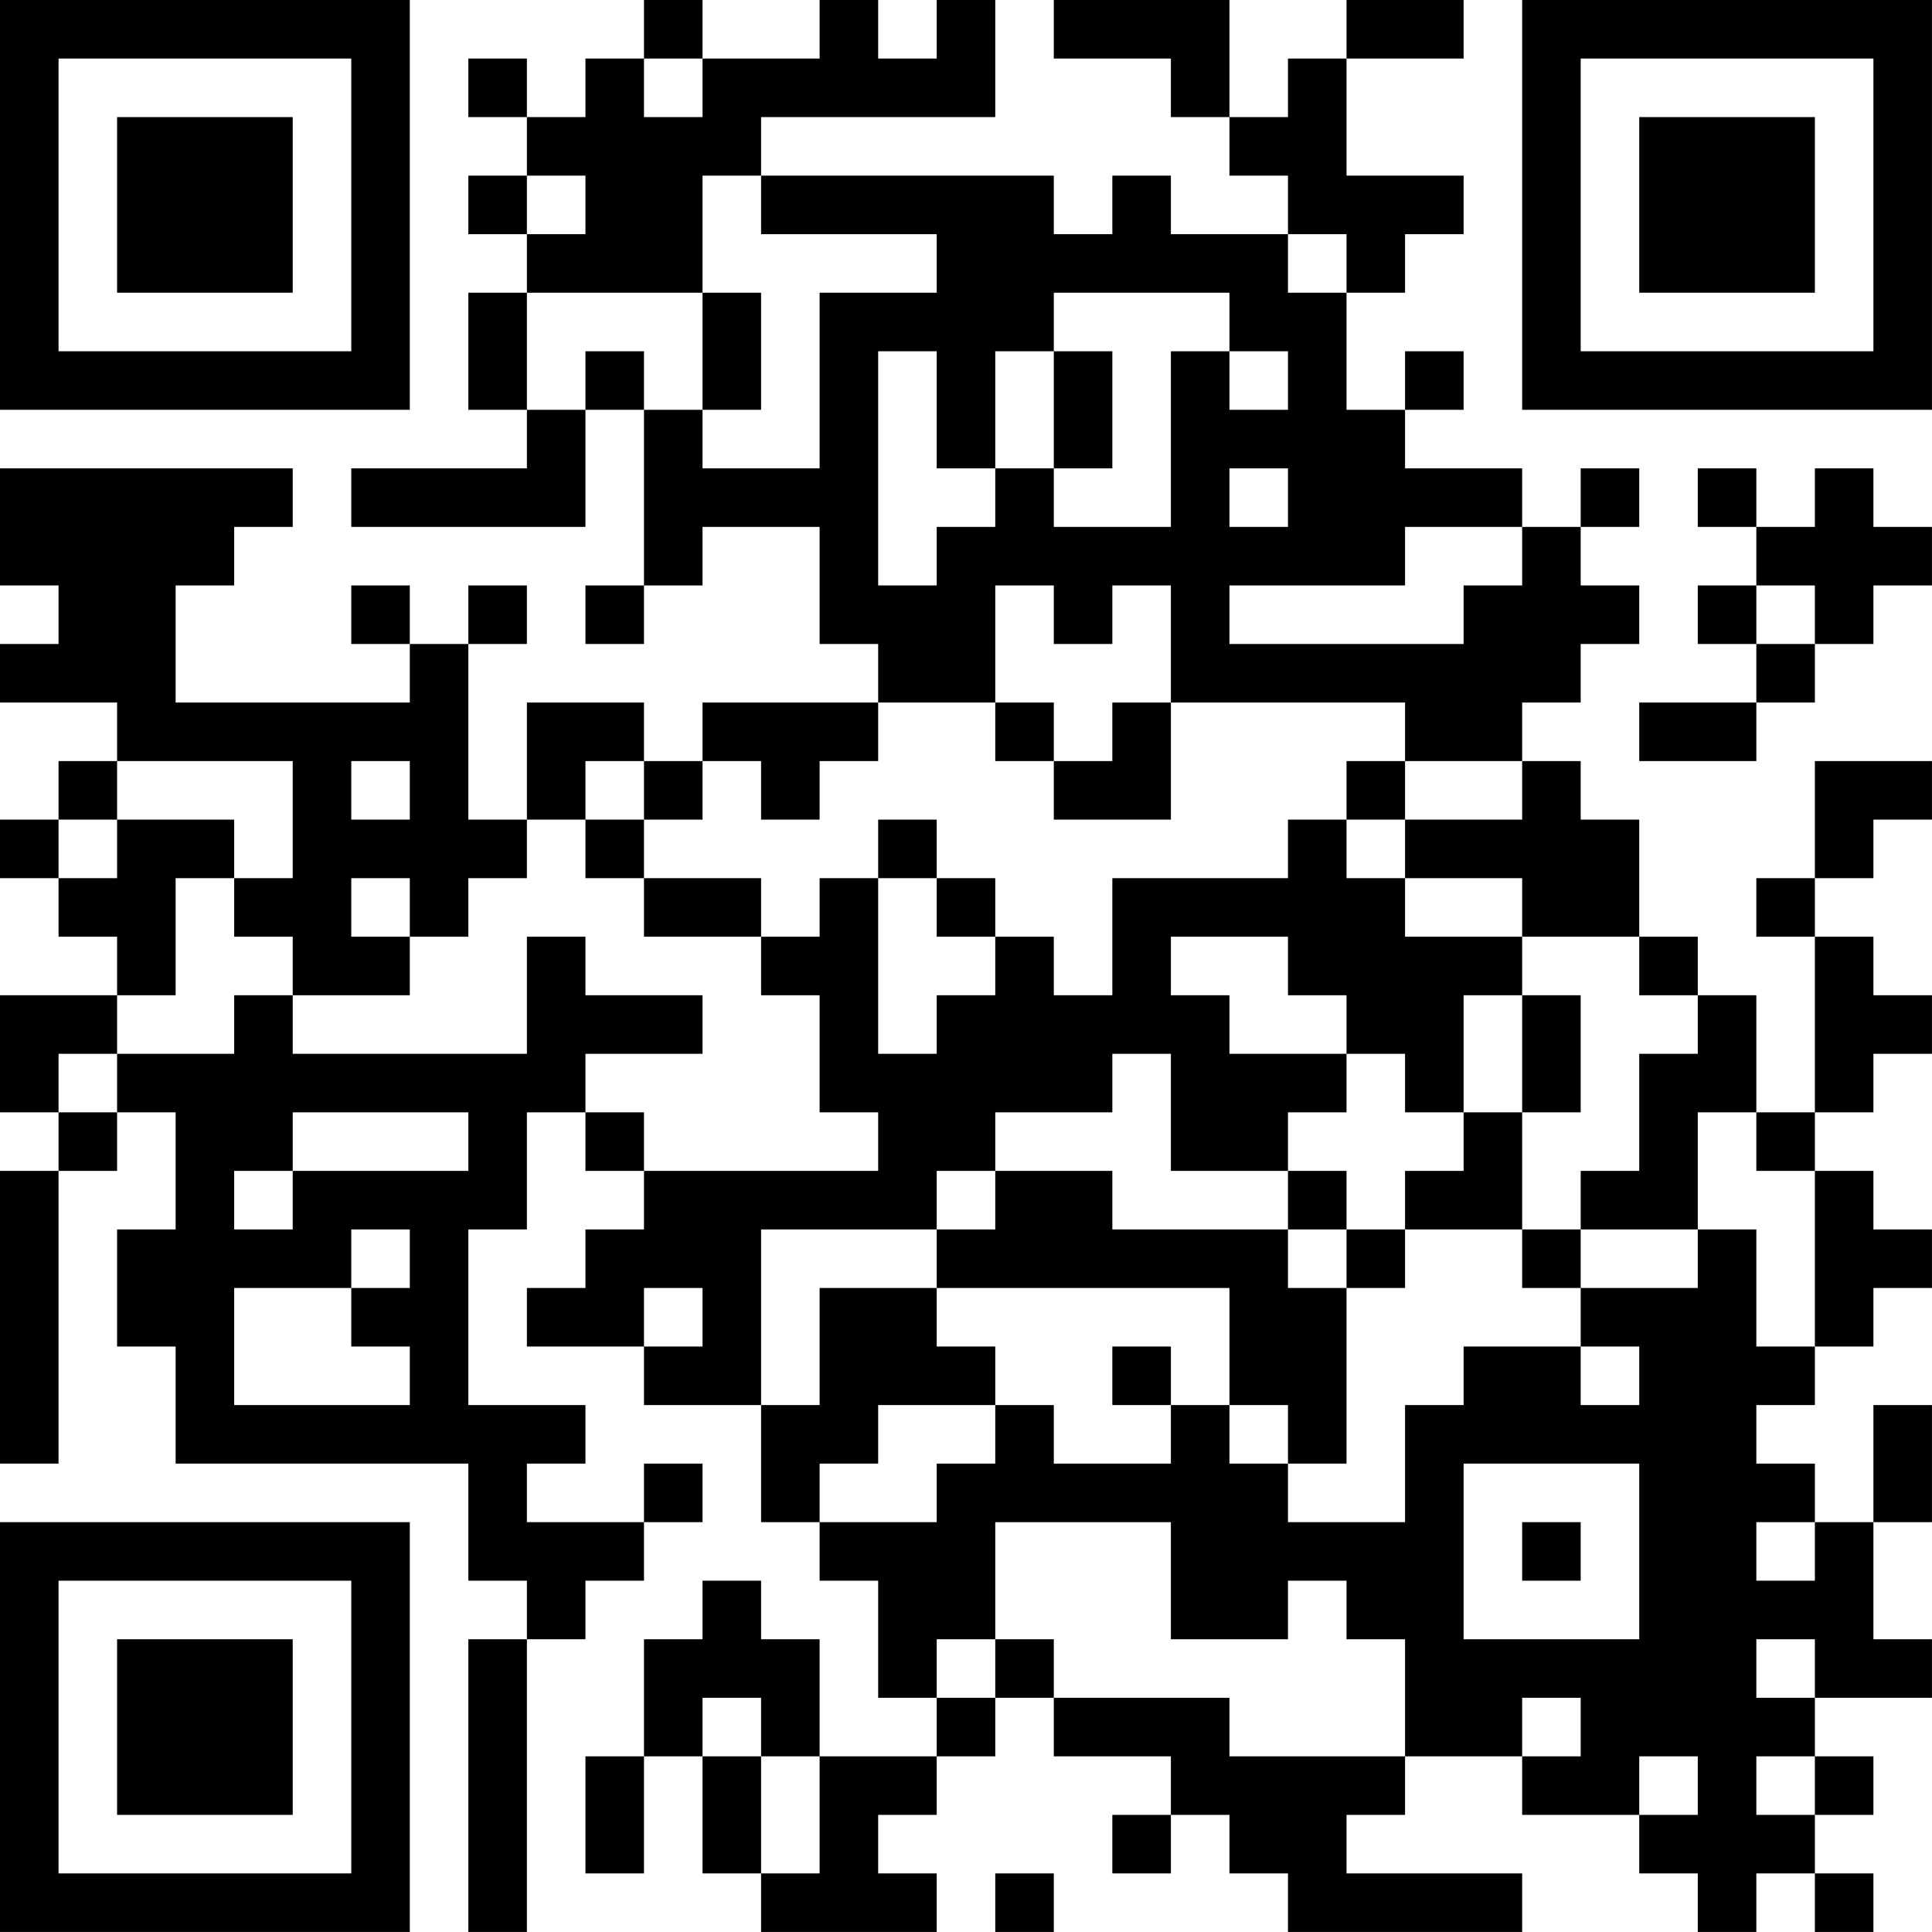<?xml version="1.0" encoding="UTF-8"?>
<svg xmlns="http://www.w3.org/2000/svg" version="1.1" width="400" height="400" viewBox="0 0 400 400"><rect x="0" y="0" width="400" height="400" fill="#ffffff"/><g transform="scale(12.121)"><g transform="translate(0,0)"><path fill-rule="evenodd" d="M11 0L11 1L10 1L10 2L9 2L9 1L8 1L8 2L9 2L9 3L8 3L8 4L9 4L9 5L8 5L8 7L9 7L9 8L6 8L6 9L10 9L10 7L11 7L11 10L10 10L10 11L11 11L11 10L12 10L12 9L14 9L14 11L15 11L15 12L12 12L12 13L11 13L11 12L9 12L9 14L8 14L8 11L9 11L9 10L8 10L8 11L7 11L7 10L6 10L6 11L7 11L7 12L3 12L3 10L4 10L4 9L5 9L5 8L0 8L0 10L1 10L1 11L0 11L0 12L2 12L2 13L1 13L1 14L0 14L0 15L1 15L1 16L2 16L2 17L0 17L0 19L1 19L1 20L0 20L0 25L1 25L1 20L2 20L2 19L3 19L3 21L2 21L2 23L3 23L3 25L8 25L8 27L9 27L9 28L8 28L8 33L9 33L9 28L10 28L10 27L11 27L11 26L12 26L12 25L11 25L11 26L9 26L9 25L10 25L10 24L8 24L8 21L9 21L9 19L10 19L10 20L11 20L11 21L10 21L10 22L9 22L9 23L11 23L11 24L13 24L13 26L14 26L14 27L15 27L15 29L16 29L16 30L14 30L14 28L13 28L13 27L12 27L12 28L11 28L11 30L10 30L10 32L11 32L11 30L12 30L12 32L13 32L13 33L16 33L16 32L15 32L15 31L16 31L16 30L17 30L17 29L18 29L18 30L20 30L20 31L19 31L19 32L20 32L20 31L21 31L21 32L22 32L22 33L26 33L26 32L23 32L23 31L24 31L24 30L26 30L26 31L28 31L28 32L29 32L29 33L30 33L30 32L31 32L31 33L32 33L32 32L31 32L31 31L32 31L32 30L31 30L31 29L33 29L33 28L32 28L32 26L33 26L33 24L32 24L32 26L31 26L31 25L30 25L30 24L31 24L31 23L32 23L32 22L33 22L33 21L32 21L32 20L31 20L31 19L32 19L32 18L33 18L33 17L32 17L32 16L31 16L31 15L32 15L32 14L33 14L33 13L31 13L31 15L30 15L30 16L31 16L31 19L30 19L30 17L29 17L29 16L28 16L28 14L27 14L27 13L26 13L26 12L27 12L27 11L28 11L28 10L27 10L27 9L28 9L28 8L27 8L27 9L26 9L26 8L24 8L24 7L25 7L25 6L24 6L24 7L23 7L23 5L24 5L24 4L25 4L25 3L23 3L23 1L25 1L25 0L23 0L23 1L22 1L22 2L21 2L21 0L18 0L18 1L20 1L20 2L21 2L21 3L22 3L22 4L20 4L20 3L19 3L19 4L18 4L18 3L13 3L13 2L17 2L17 0L16 0L16 1L15 1L15 0L14 0L14 1L12 1L12 0ZM11 1L11 2L12 2L12 1ZM9 3L9 4L10 4L10 3ZM12 3L12 5L9 5L9 7L10 7L10 6L11 6L11 7L12 7L12 8L14 8L14 5L16 5L16 4L13 4L13 3ZM22 4L22 5L23 5L23 4ZM12 5L12 7L13 7L13 5ZM18 5L18 6L17 6L17 8L16 8L16 6L15 6L15 10L16 10L16 9L17 9L17 8L18 8L18 9L20 9L20 6L21 6L21 7L22 7L22 6L21 6L21 5ZM18 6L18 8L19 8L19 6ZM21 8L21 9L22 9L22 8ZM29 8L29 9L30 9L30 10L29 10L29 11L30 11L30 12L28 12L28 13L30 13L30 12L31 12L31 11L32 11L32 10L33 10L33 9L32 9L32 8L31 8L31 9L30 9L30 8ZM24 9L24 10L21 10L21 11L25 11L25 10L26 10L26 9ZM17 10L17 12L15 12L15 13L14 13L14 14L13 14L13 13L12 13L12 14L11 14L11 13L10 13L10 14L9 14L9 15L8 15L8 16L7 16L7 15L6 15L6 16L7 16L7 17L5 17L5 16L4 16L4 15L5 15L5 13L2 13L2 14L1 14L1 15L2 15L2 14L4 14L4 15L3 15L3 17L2 17L2 18L1 18L1 19L2 19L2 18L4 18L4 17L5 17L5 18L9 18L9 16L10 16L10 17L12 17L12 18L10 18L10 19L11 19L11 20L15 20L15 19L14 19L14 17L13 17L13 16L14 16L14 15L15 15L15 18L16 18L16 17L17 17L17 16L18 16L18 17L19 17L19 15L22 15L22 14L23 14L23 15L24 15L24 16L26 16L26 17L25 17L25 19L24 19L24 18L23 18L23 17L22 17L22 16L20 16L20 17L21 17L21 18L23 18L23 19L22 19L22 20L20 20L20 18L19 18L19 19L17 19L17 20L16 20L16 21L13 21L13 24L14 24L14 22L16 22L16 23L17 23L17 24L15 24L15 25L14 25L14 26L16 26L16 25L17 25L17 24L18 24L18 25L20 25L20 24L21 24L21 25L22 25L22 26L24 26L24 24L25 24L25 23L27 23L27 24L28 24L28 23L27 23L27 22L29 22L29 21L30 21L30 23L31 23L31 20L30 20L30 19L29 19L29 21L27 21L27 20L28 20L28 18L29 18L29 17L28 17L28 16L26 16L26 15L24 15L24 14L26 14L26 13L24 13L24 12L20 12L20 10L19 10L19 11L18 11L18 10ZM30 10L30 11L31 11L31 10ZM17 12L17 13L18 13L18 14L20 14L20 12L19 12L19 13L18 13L18 12ZM6 13L6 14L7 14L7 13ZM23 13L23 14L24 14L24 13ZM10 14L10 15L11 15L11 16L13 16L13 15L11 15L11 14ZM15 14L15 15L16 15L16 16L17 16L17 15L16 15L16 14ZM26 17L26 19L25 19L25 20L24 20L24 21L23 21L23 20L22 20L22 21L19 21L19 20L17 20L17 21L16 21L16 22L21 22L21 24L22 24L22 25L23 25L23 22L24 22L24 21L26 21L26 22L27 22L27 21L26 21L26 19L27 19L27 17ZM5 19L5 20L4 20L4 21L5 21L5 20L8 20L8 19ZM6 21L6 22L4 22L4 24L7 24L7 23L6 23L6 22L7 22L7 21ZM22 21L22 22L23 22L23 21ZM11 22L11 23L12 23L12 22ZM19 23L19 24L20 24L20 23ZM25 25L25 28L28 28L28 25ZM17 26L17 28L16 28L16 29L17 29L17 28L18 28L18 29L21 29L21 30L24 30L24 28L23 28L23 27L22 27L22 28L20 28L20 26ZM26 26L26 27L27 27L27 26ZM30 26L30 27L31 27L31 26ZM30 28L30 29L31 29L31 28ZM12 29L12 30L13 30L13 32L14 32L14 30L13 30L13 29ZM26 29L26 30L27 30L27 29ZM28 30L28 31L29 31L29 30ZM30 30L30 31L31 31L31 30ZM17 32L17 33L18 33L18 32ZM0 0L0 7L7 7L7 0ZM1 1L1 6L6 6L6 1ZM2 2L2 5L5 5L5 2ZM26 0L26 7L33 7L33 0ZM27 1L27 6L32 6L32 1ZM28 2L28 5L31 5L31 2ZM0 26L0 33L7 33L7 26ZM1 27L1 32L6 32L6 27ZM2 28L2 31L5 31L5 28Z" fill="#000000"/></g></g></svg>
